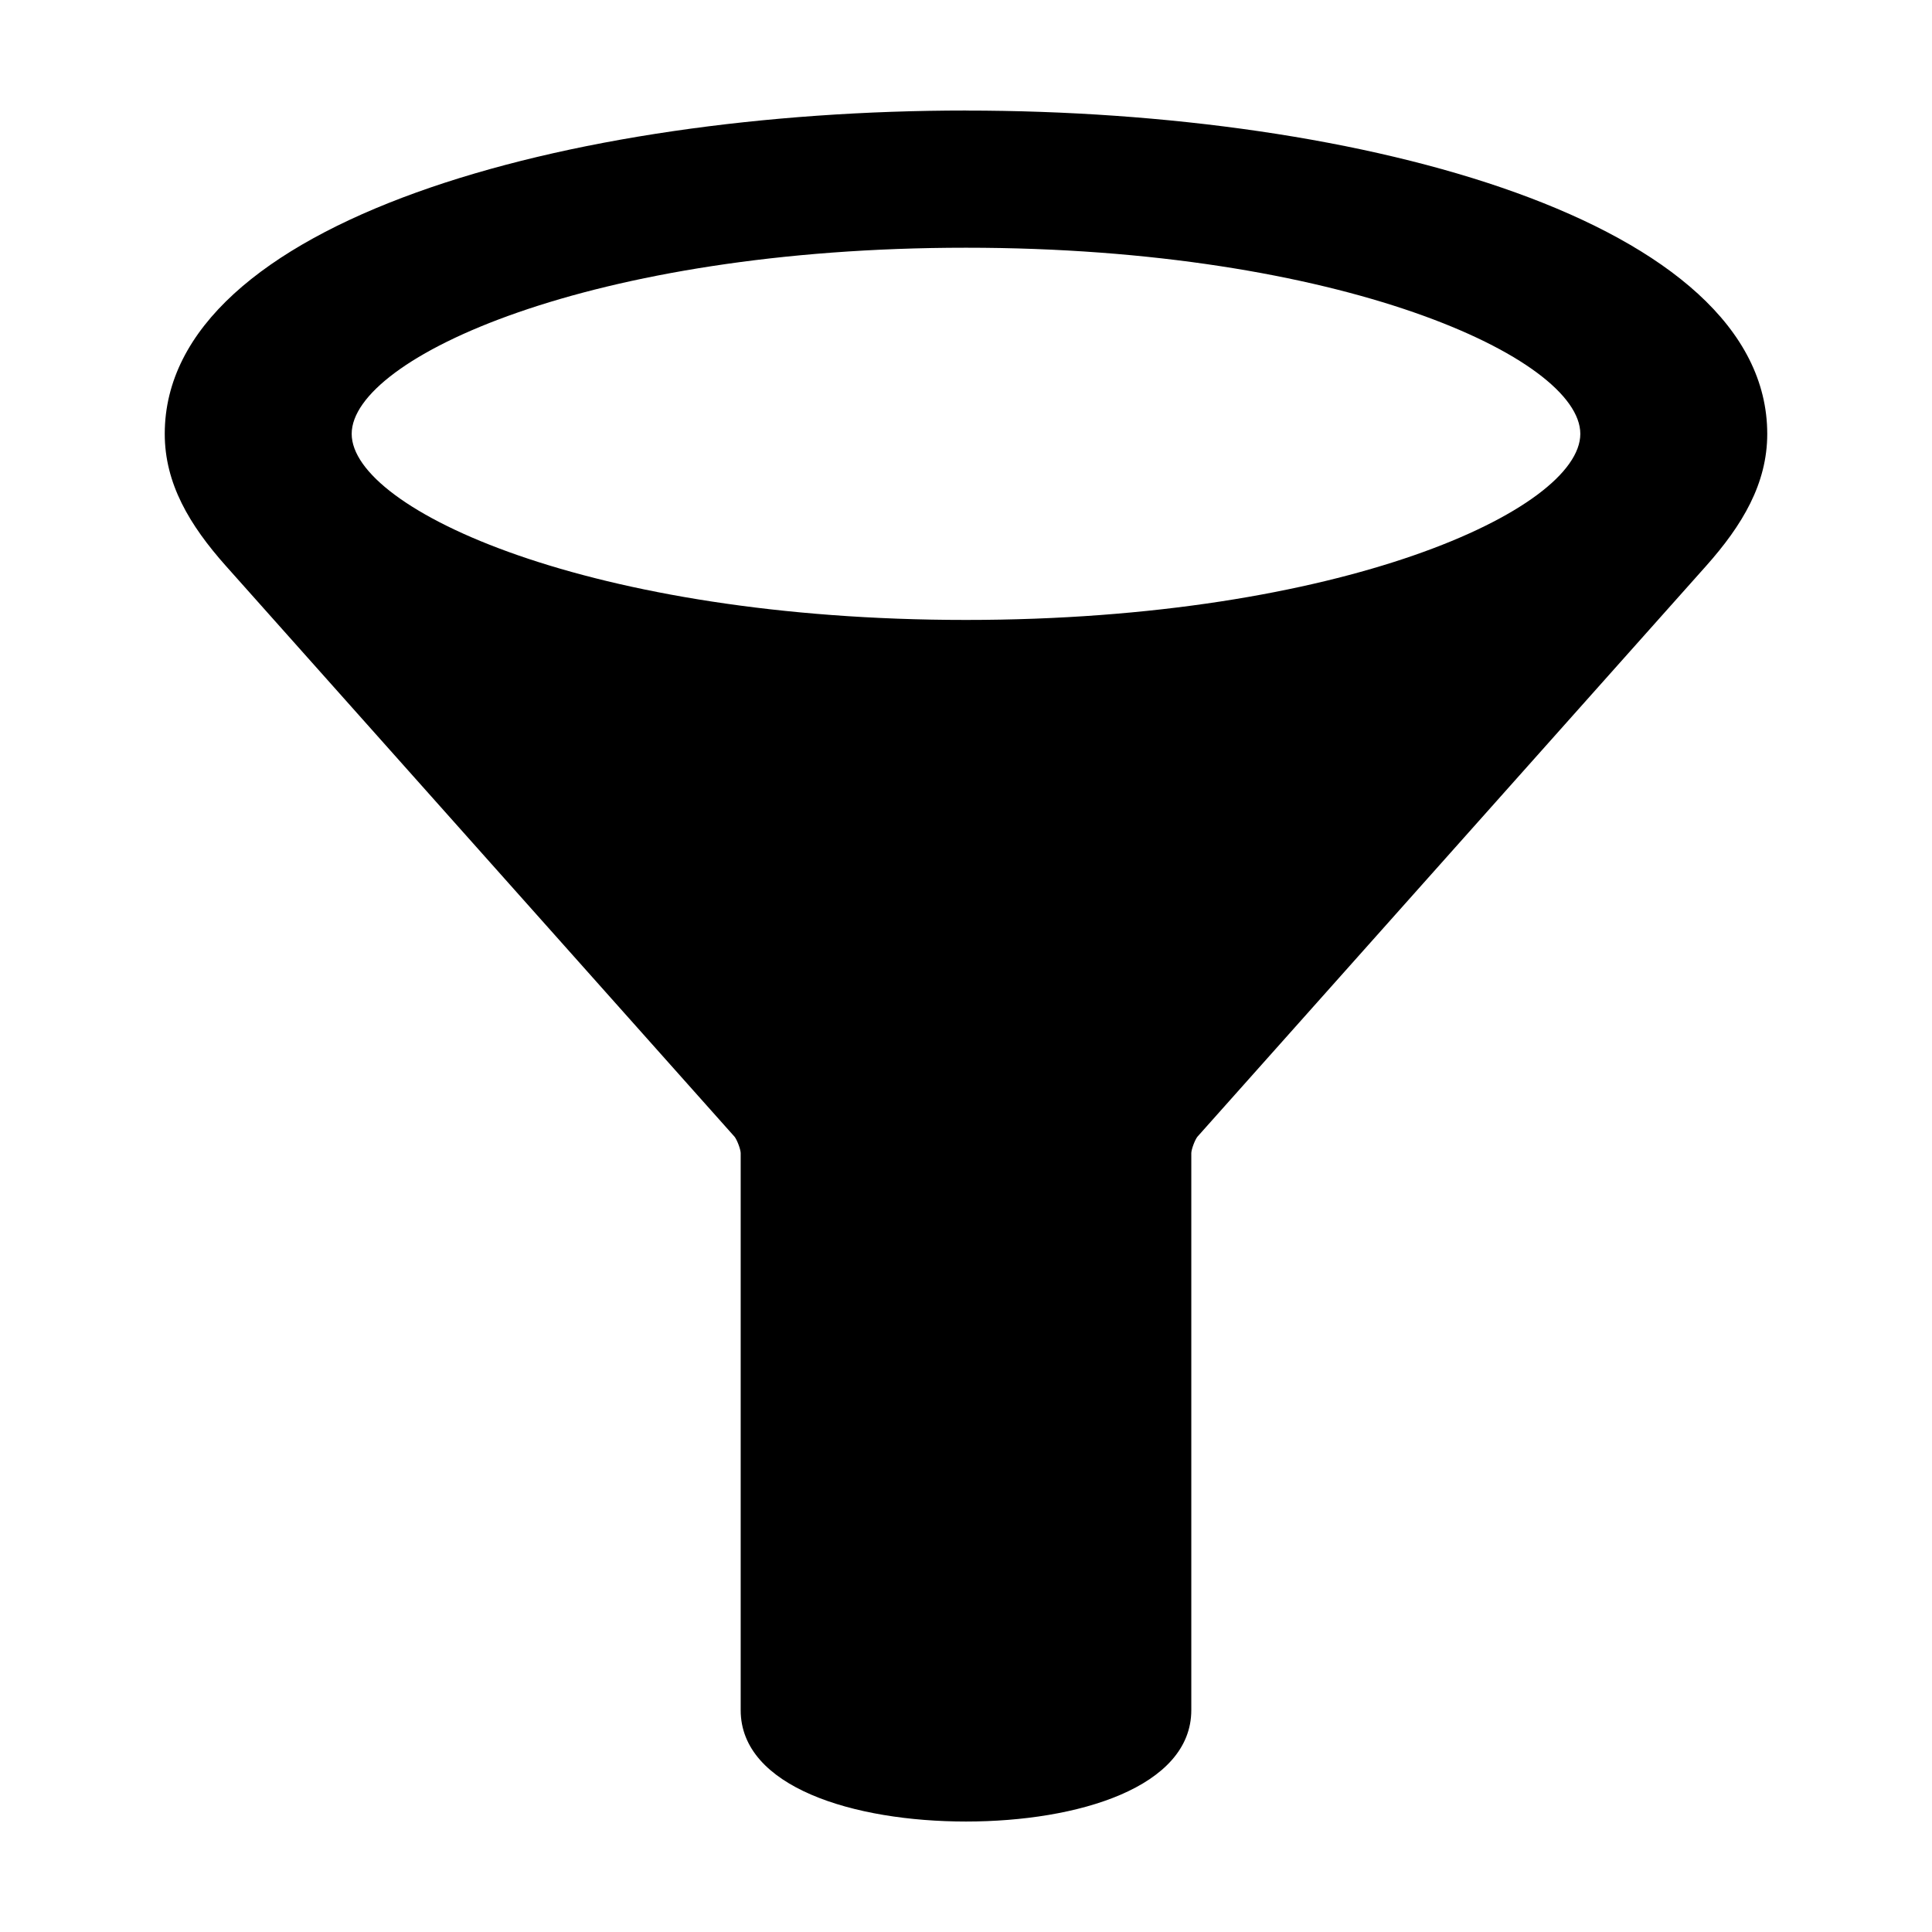 <?xml version="1.0" encoding="UTF-8"?>
<!-- Uploaded to: SVG Repo, www.svgrepo.com, Generator: SVG Repo Mixer Tools -->
<svg fill="#000000" width="800px" height="800px" version="1.1" viewBox="144 144 512 512" xmlns="http://www.w3.org/2000/svg">
 <path d="m400 173.29c-105.52 0-212.34 29.43-212.34 85.691 0 13.16 6.555 24.172 16.238 35.039l134.77 151.23c0.641 0.797 1.578 3.223 1.621 4.297v147.66c-0.008 20.395 29.992 29.516 59.707 29.516s59.711-9.125 59.711-29.527v-147.65c0.051-1.074 0.973-3.492 1.613-4.293l134.78-151.23c9.684-10.867 16.238-21.879 16.238-35.039-0.004-56.25-106.82-85.68-212.34-85.68zm0 135c-99.387 0-162.8-29.207-162.8-49.312 0-20.117 63.41-49.328 162.8-49.328s162.8 29.211 162.8 49.328c-0.004 20.109-63.41 49.312-162.8 49.312z"/>
</svg>